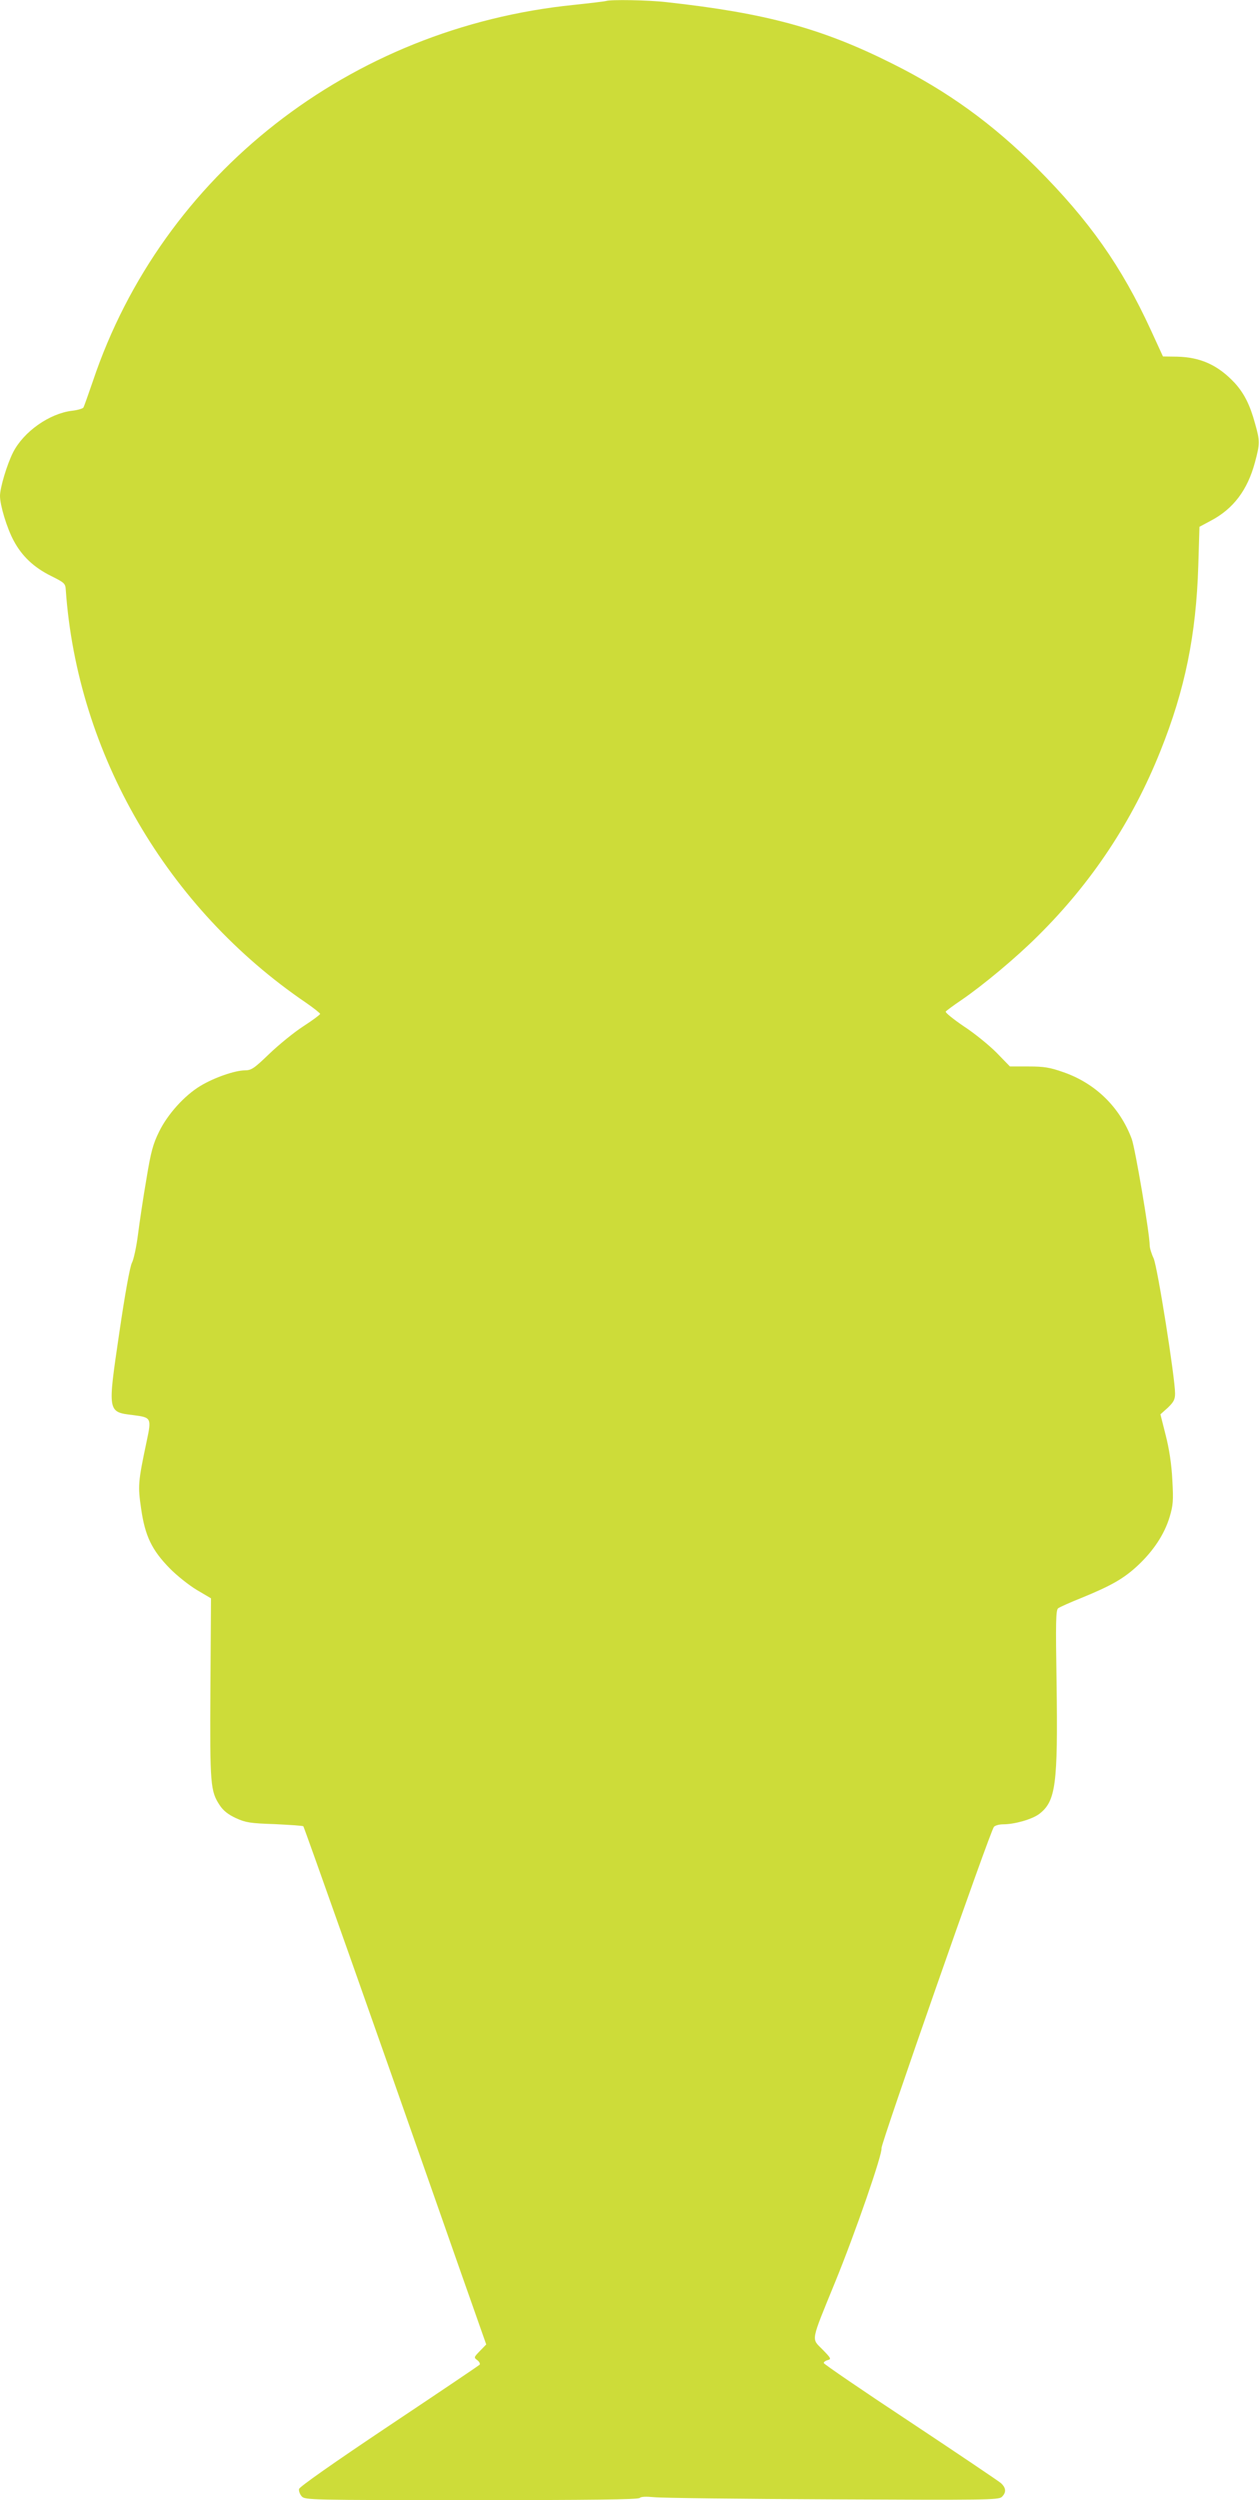 <?xml version="1.0" standalone="no"?>
<!DOCTYPE svg PUBLIC "-//W3C//DTD SVG 20010904//EN"
 "http://www.w3.org/TR/2001/REC-SVG-20010904/DTD/svg10.dtd">
<svg version="1.0" xmlns="http://www.w3.org/2000/svg"
 width="645pt" height="1280pt" viewBox="0 0 645 1280"
 preserveAspectRatio="xMidYMid meet">
<g transform="translate(0,1280) scale(0.1,-0.1)"
fill="#cddc39" stroke="none">
<path d="M3105 12795 c-5 -2 -80 -11 -165 -20 -1147 -116 -2108 -867 -2464
-1926 -24 -69 -45 -130 -49 -136 -4 -5 -30 -13 -58 -16 -116 -14 -248 -107
-302 -213 -31 -61 -67 -181 -67 -223 0 -48 35 -164 70 -229 42 -79 103 -137
192 -181 68 -34 73 -38 75 -71 59 -840 519 -1630 1231 -2114 39 -27 72 -53 72
-57 0 -4 -39 -33 -87 -64 -48 -31 -126 -95 -174 -141 -78 -75 -91 -84 -126
-84 -51 -1 -156 -37 -227 -80 -81 -49 -167 -144 -211 -234 -31 -63 -42 -102
-65 -243 -16 -92 -35 -220 -43 -283 -8 -63 -22 -128 -31 -145 -10 -18 -36
-161 -65 -360 -60 -407 -61 -404 71 -420 94 -12 95 -14 69 -136 -44 -208 -45
-226 -28 -343 20 -140 55 -212 146 -305 36 -37 99 -87 139 -111 l73 -43 -3
-461 c-3 -496 0 -526 48 -599 18 -27 43 -47 82 -65 50 -23 74 -27 199 -31 78
-4 144 -8 147 -11 5 -6 376 -1054 681 -1925 79 -225 169 -482 200 -569 l56
-159 -33 -34 c-31 -32 -31 -33 -12 -47 10 -8 15 -18 11 -23 -4 -4 -213 -145
-465 -313 -283 -189 -458 -312 -460 -323 -2 -10 4 -27 14 -38 17 -18 41 -19
869 -19 603 0 854 3 862 11 7 7 33 8 74 4 35 -4 446 -9 913 -11 782 -4 851 -3
868 12 24 23 23 46 -4 71 -13 11 -222 152 -465 313 -244 161 -443 297 -443
302 0 5 9 12 21 15 19 5 16 10 -27 54 -58 59 -63 33 64 344 104 254 245 662
238 687 -4 19 556 1622 576 1645 6 7 27 13 47 13 60 0 149 26 185 53 85 65 96
151 89 667 -5 314 -4 377 8 386 8 6 61 30 119 53 154 63 217 99 289 166 80 75
136 159 163 248 18 60 20 84 14 190 -4 80 -16 159 -34 229 l-27 107 38 34 c30
29 37 42 37 73 0 80 -90 648 -110 692 -11 23 -20 53 -20 66 0 60 -74 495 -92
545 -61 163 -186 285 -351 342 -68 24 -99 29 -177 29 l-96 0 -69 71 c-39 39
-114 100 -168 135 -53 36 -95 70 -92 75 4 5 39 31 79 58 110 75 282 218 393
329 277 274 484 587 628 947 126 314 183 594 194 949 l6 199 58 31 c116 61
188 157 226 298 26 96 26 111 1 199 -26 96 -56 155 -104 208 -85 91 -174 132
-295 135 l-73 1 -62 135 c-151 328 -315 560 -585 831 -227 226 -456 392 -739
533 -361 181 -648 259 -1157 315 -94 11 -288 14 -310 6z"/>
</g>
</svg>
